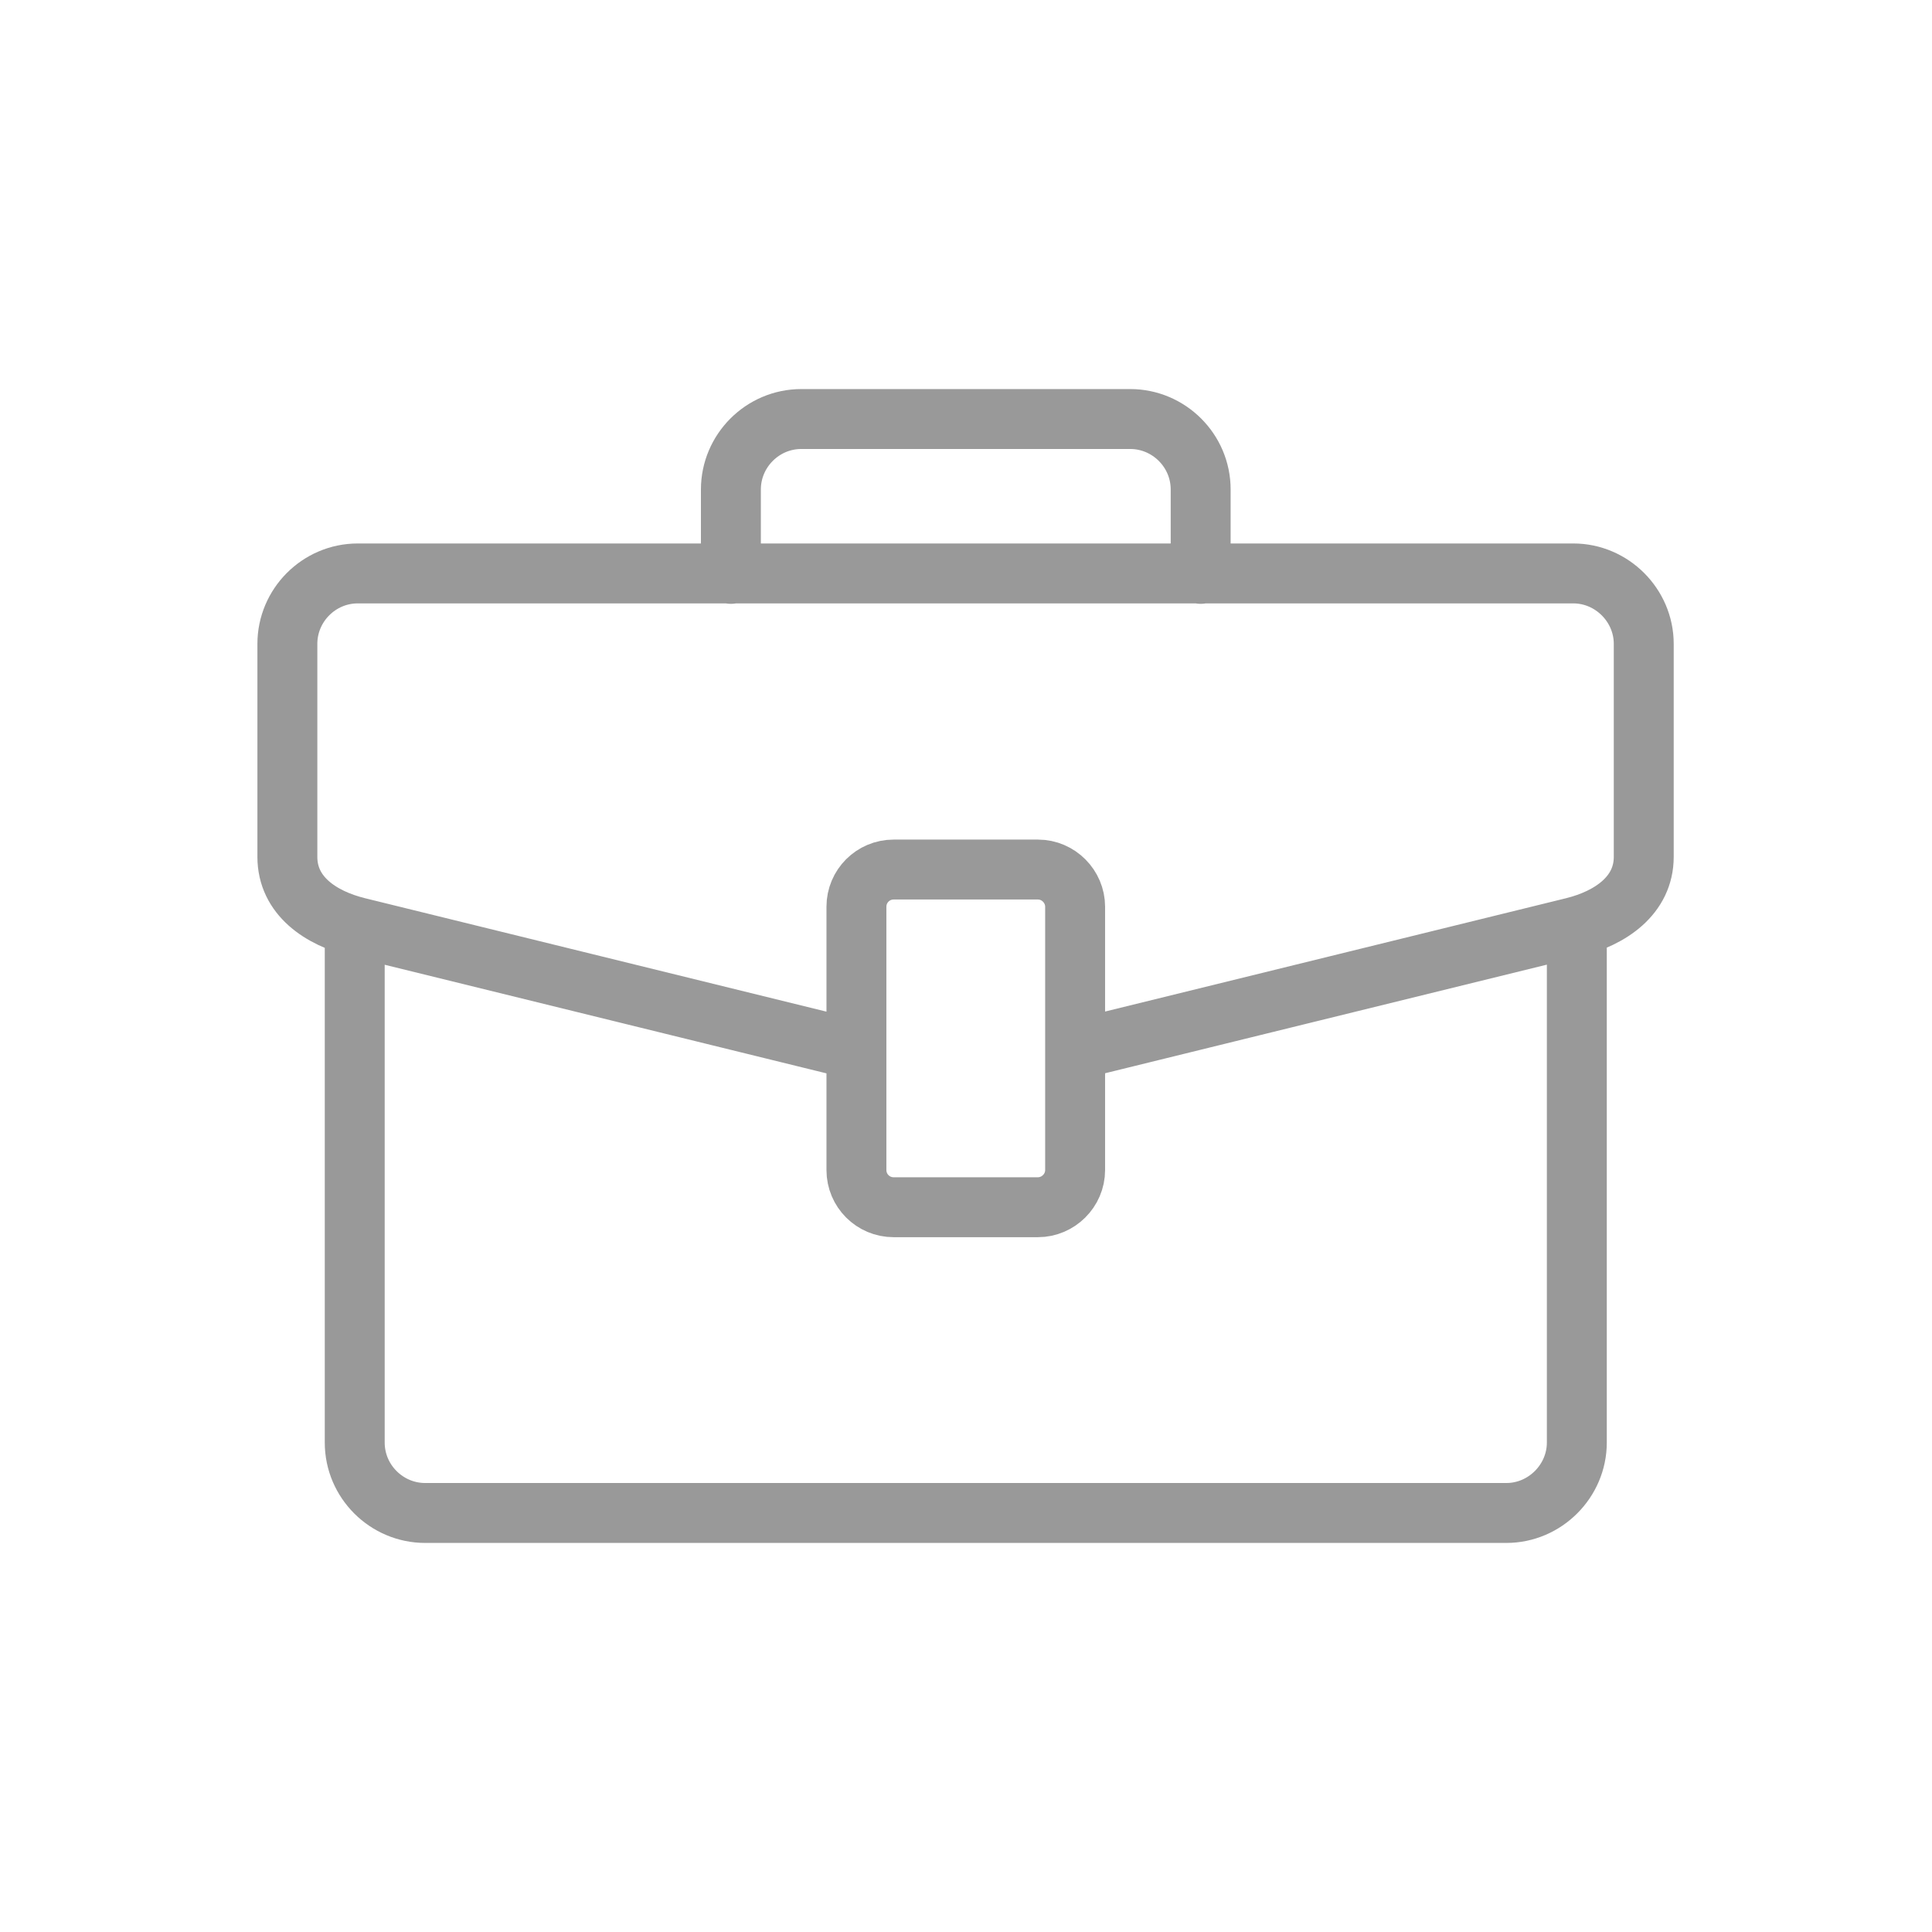 <?xml version="1.0" encoding="UTF-8"?>
<!DOCTYPE svg PUBLIC "-//W3C//DTD SVG 1.1//EN" "http://www.w3.org/Graphics/SVG/1.1/DTD/svg11.dtd">
<!-- Creator: CorelDRAW 2018 (64-Bit) -->
<svg xmlns="http://www.w3.org/2000/svg" xml:space="preserve" width="11.261mm" height="11.261mm" version="1.1" style="shape-rendering:geometricPrecision; text-rendering:geometricPrecision; image-rendering:optimizeQuality; fill-rule:evenodd; clip-rule:evenodd"
viewBox="0 0 44.17 44.17"
 xmlns:xlink="http://www.w3.org/1999/xlink">
 <defs>
  <style type="text/css">
   <![CDATA[
    .str0 {stroke:#999999;stroke-width:1.37;stroke-linecap:round;stroke-linejoin:round;stroke-miterlimit:22.926}
    .fil0 {fill:none}
   ]]>
  </style>
 </defs>
 <g id="Слой_x0020_1">
  <path class="fil0 str0" d="M36.05 21.18l0 11.8c0,0.88 -0.73,1.61 -1.61,1.61l-24.72 0c-0.88,0 -1.61,-0.72 -1.61,-1.61l0 -11.8m11.46 2.82l-11.39 -2.8c-0.85,-0.21 -1.61,-0.72 -1.61,-1.61l0 -4.87c0,-0.88 0.72,-1.61 1.61,-1.61l27.79 0c0.88,0 1.61,0.73 1.61,1.61l0 4.87c0,0.88 -0.76,1.4 -1.61,1.61l-11.39 2.8m-4.15 -4.12l3.3 0c0.47,0 0.85,0.39 0.85,0.85l0 6.02c0,0.47 -0.39,0.85 -0.85,0.85l-3.3 0c-0.47,0 -0.85,-0.38 -0.85,-0.85l0 -6.02c0,-0.47 0.38,-0.85 0.85,-0.85zm-3.72 -6.76l0 -1.93c0,-0.88 0.72,-1.61 1.61,-1.61l7.52 0c0.88,0 1.61,0.72 1.61,1.61l0 1.93"/>
  <rect class="fil0" x="-0" y="-0" width="44.17" height="44.17"/>
 </g>
</svg>
